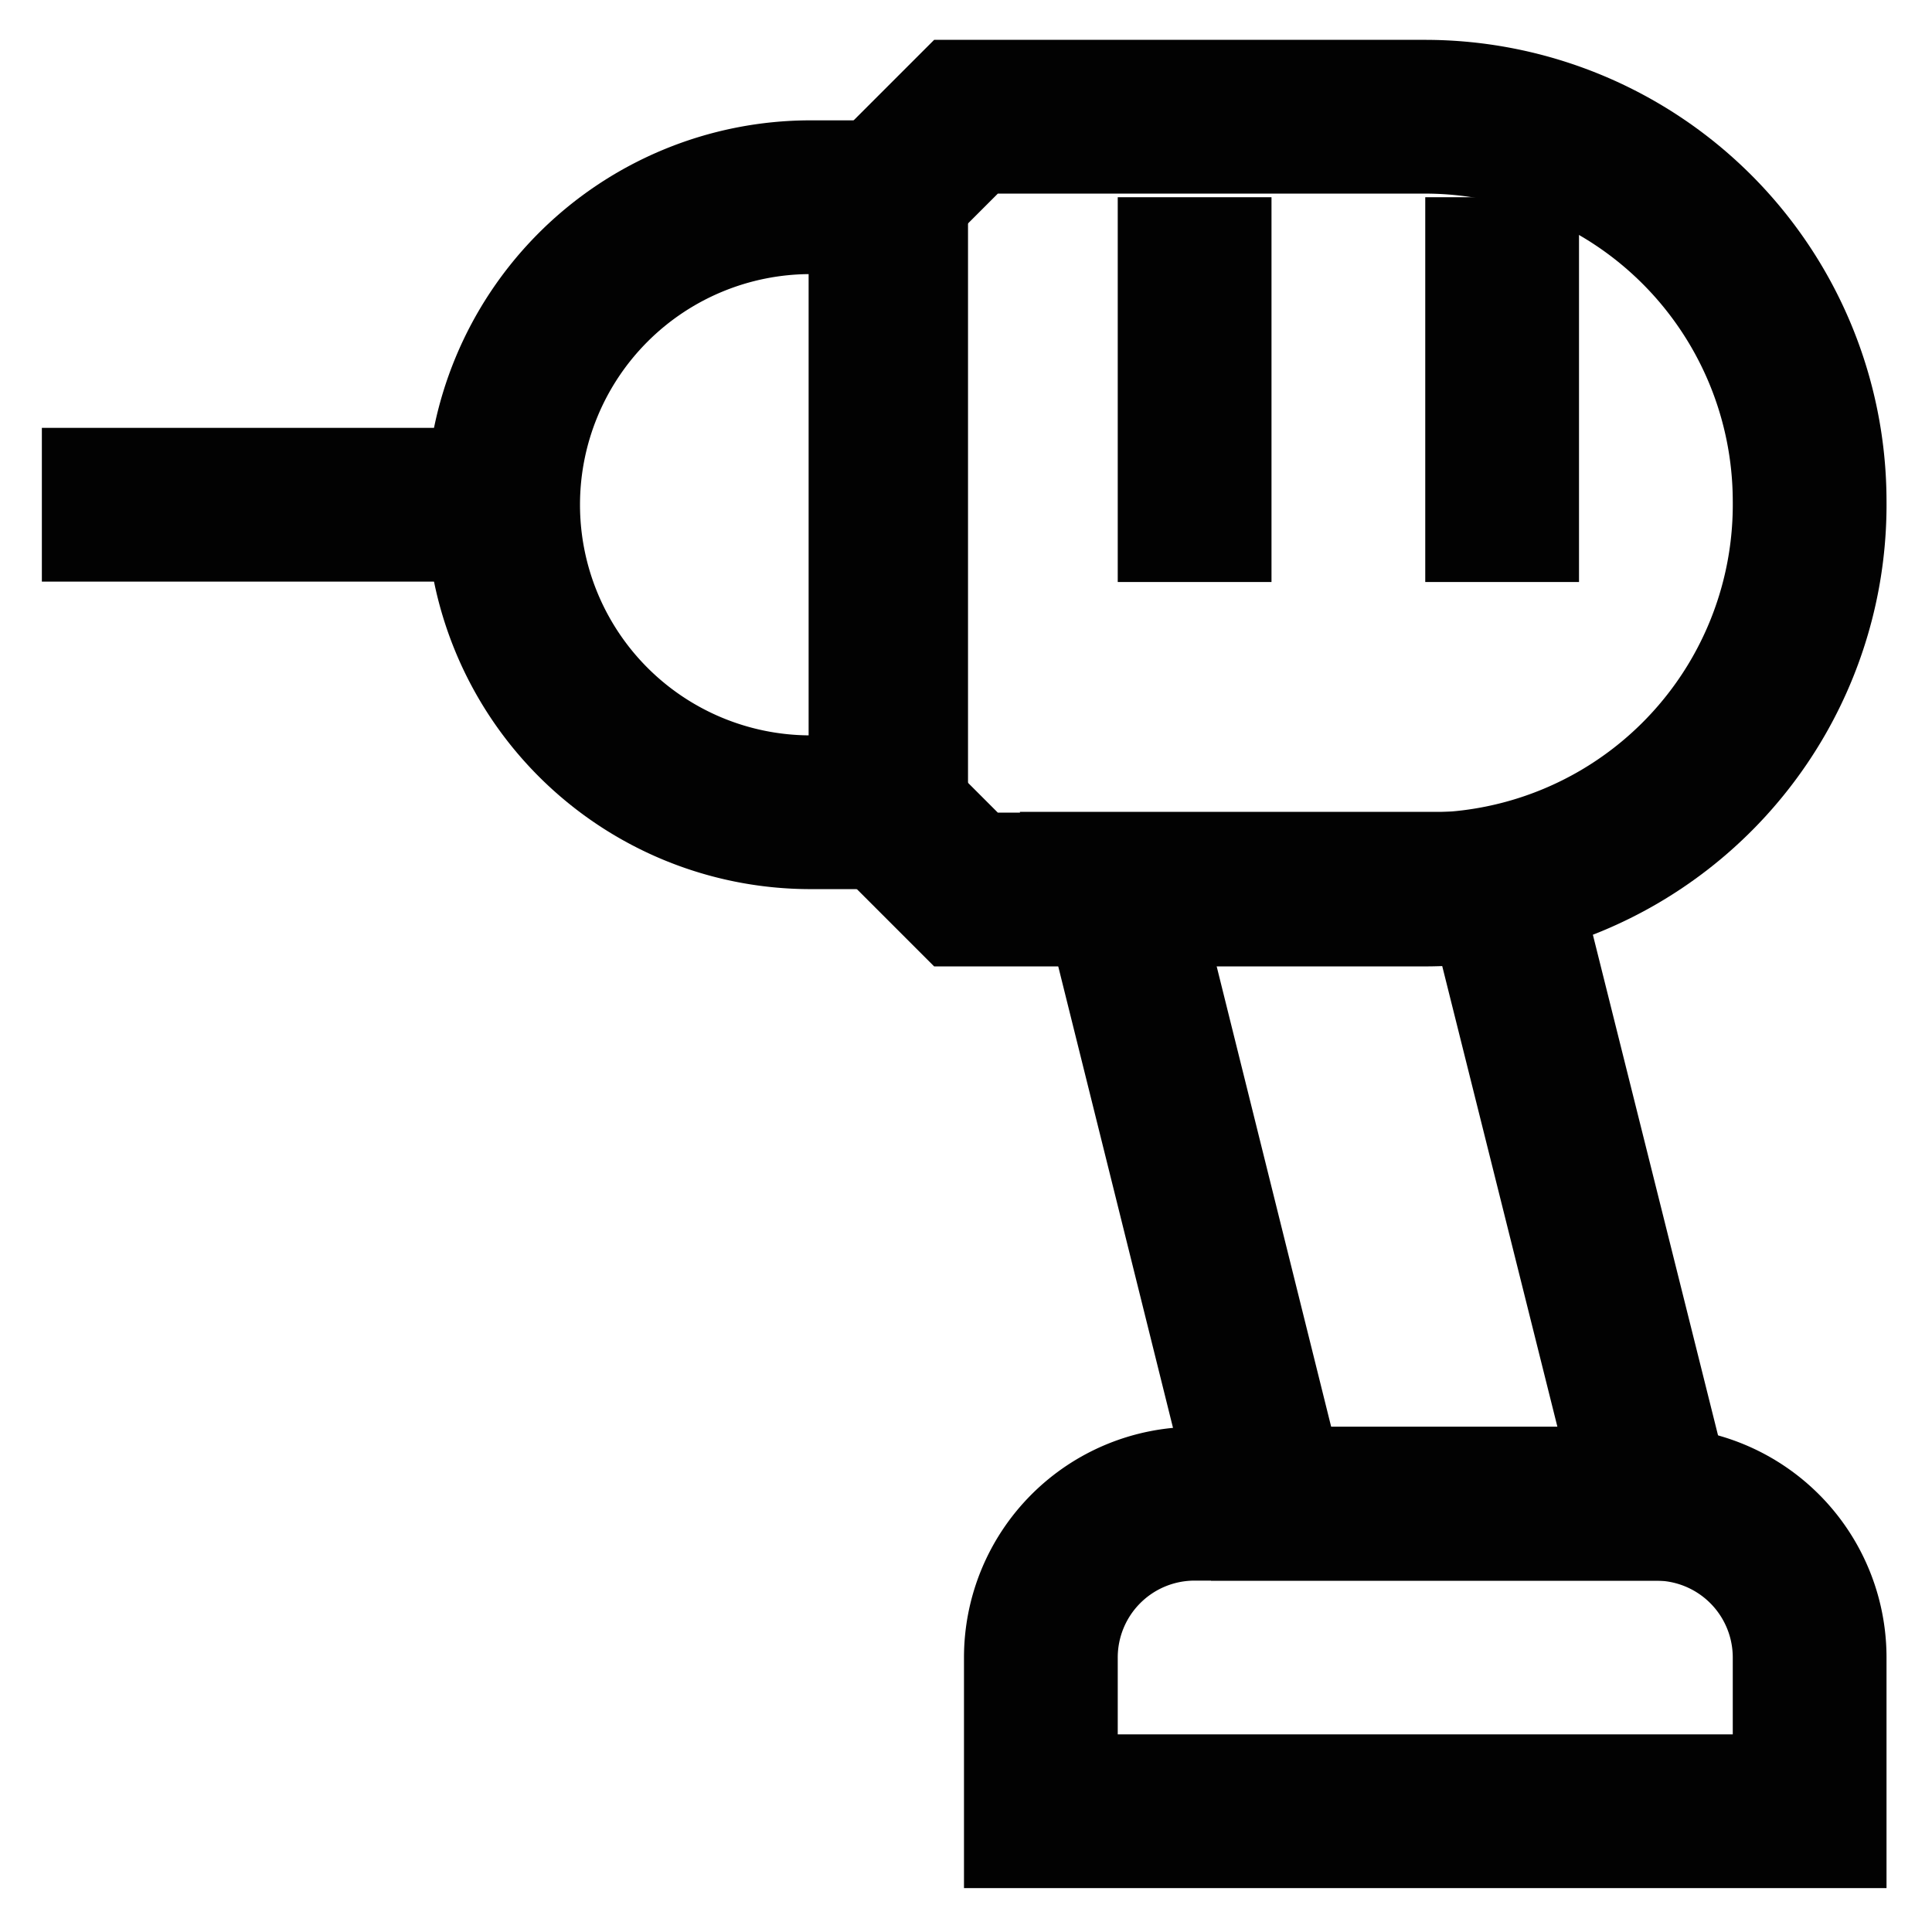 <?xml version="1.0" encoding="utf-8"?><!-- Скачано с сайта svg4.ru / Downloaded from svg4.ru -->
<svg width="800px" height="800px" viewBox="0 0 24 24" id="Layer_1" data-name="Layer 1" xmlns="http://www.w3.org/2000/svg"><defs><style>.cls-1{fill:none;stroke:#020202;stroke-miterlimit:10;stroke-width:1.91px;}</style></defs><path class="cls-1" d="M17.7,11.05H12l-1-1V2.45l1-1H17.7a4.78,4.78,0,0,1,4.78,4.77h0A4.78,4.78,0,0,1,17.7,11.05Z"/><path class="cls-1" d="M10.07,2.45h1a0,0,0,0,1,0,0v7.64a0,0,0,0,1,0,0h-1A3.82,3.82,0,0,1,6.25,6.27v0a3.82,3.82,0,0,1,3.82-3.82Z"/><line class="cls-1" x1="0.52" y1="6.27" x2="6.25" y2="6.27"/><polygon class="cls-1" points="13.89 11.04 18.66 11.04 20.57 18.68 15.79 18.68 13.89 11.04"/><path class="cls-1" d="M14.84,18.68h5.73a1.91,1.91,0,0,1,1.91,1.91V22.5a0,0,0,0,1,0,0H12.93a0,0,0,0,1,0,0V20.59A1.91,1.91,0,0,1,14.84,18.68Z"/><line class="cls-1" x1="14.84" y1="2.45" x2="14.84" y2="7.23"/><line class="cls-1" x1="18.66" y1="2.45" x2="18.66" y2="7.23"/></svg>
